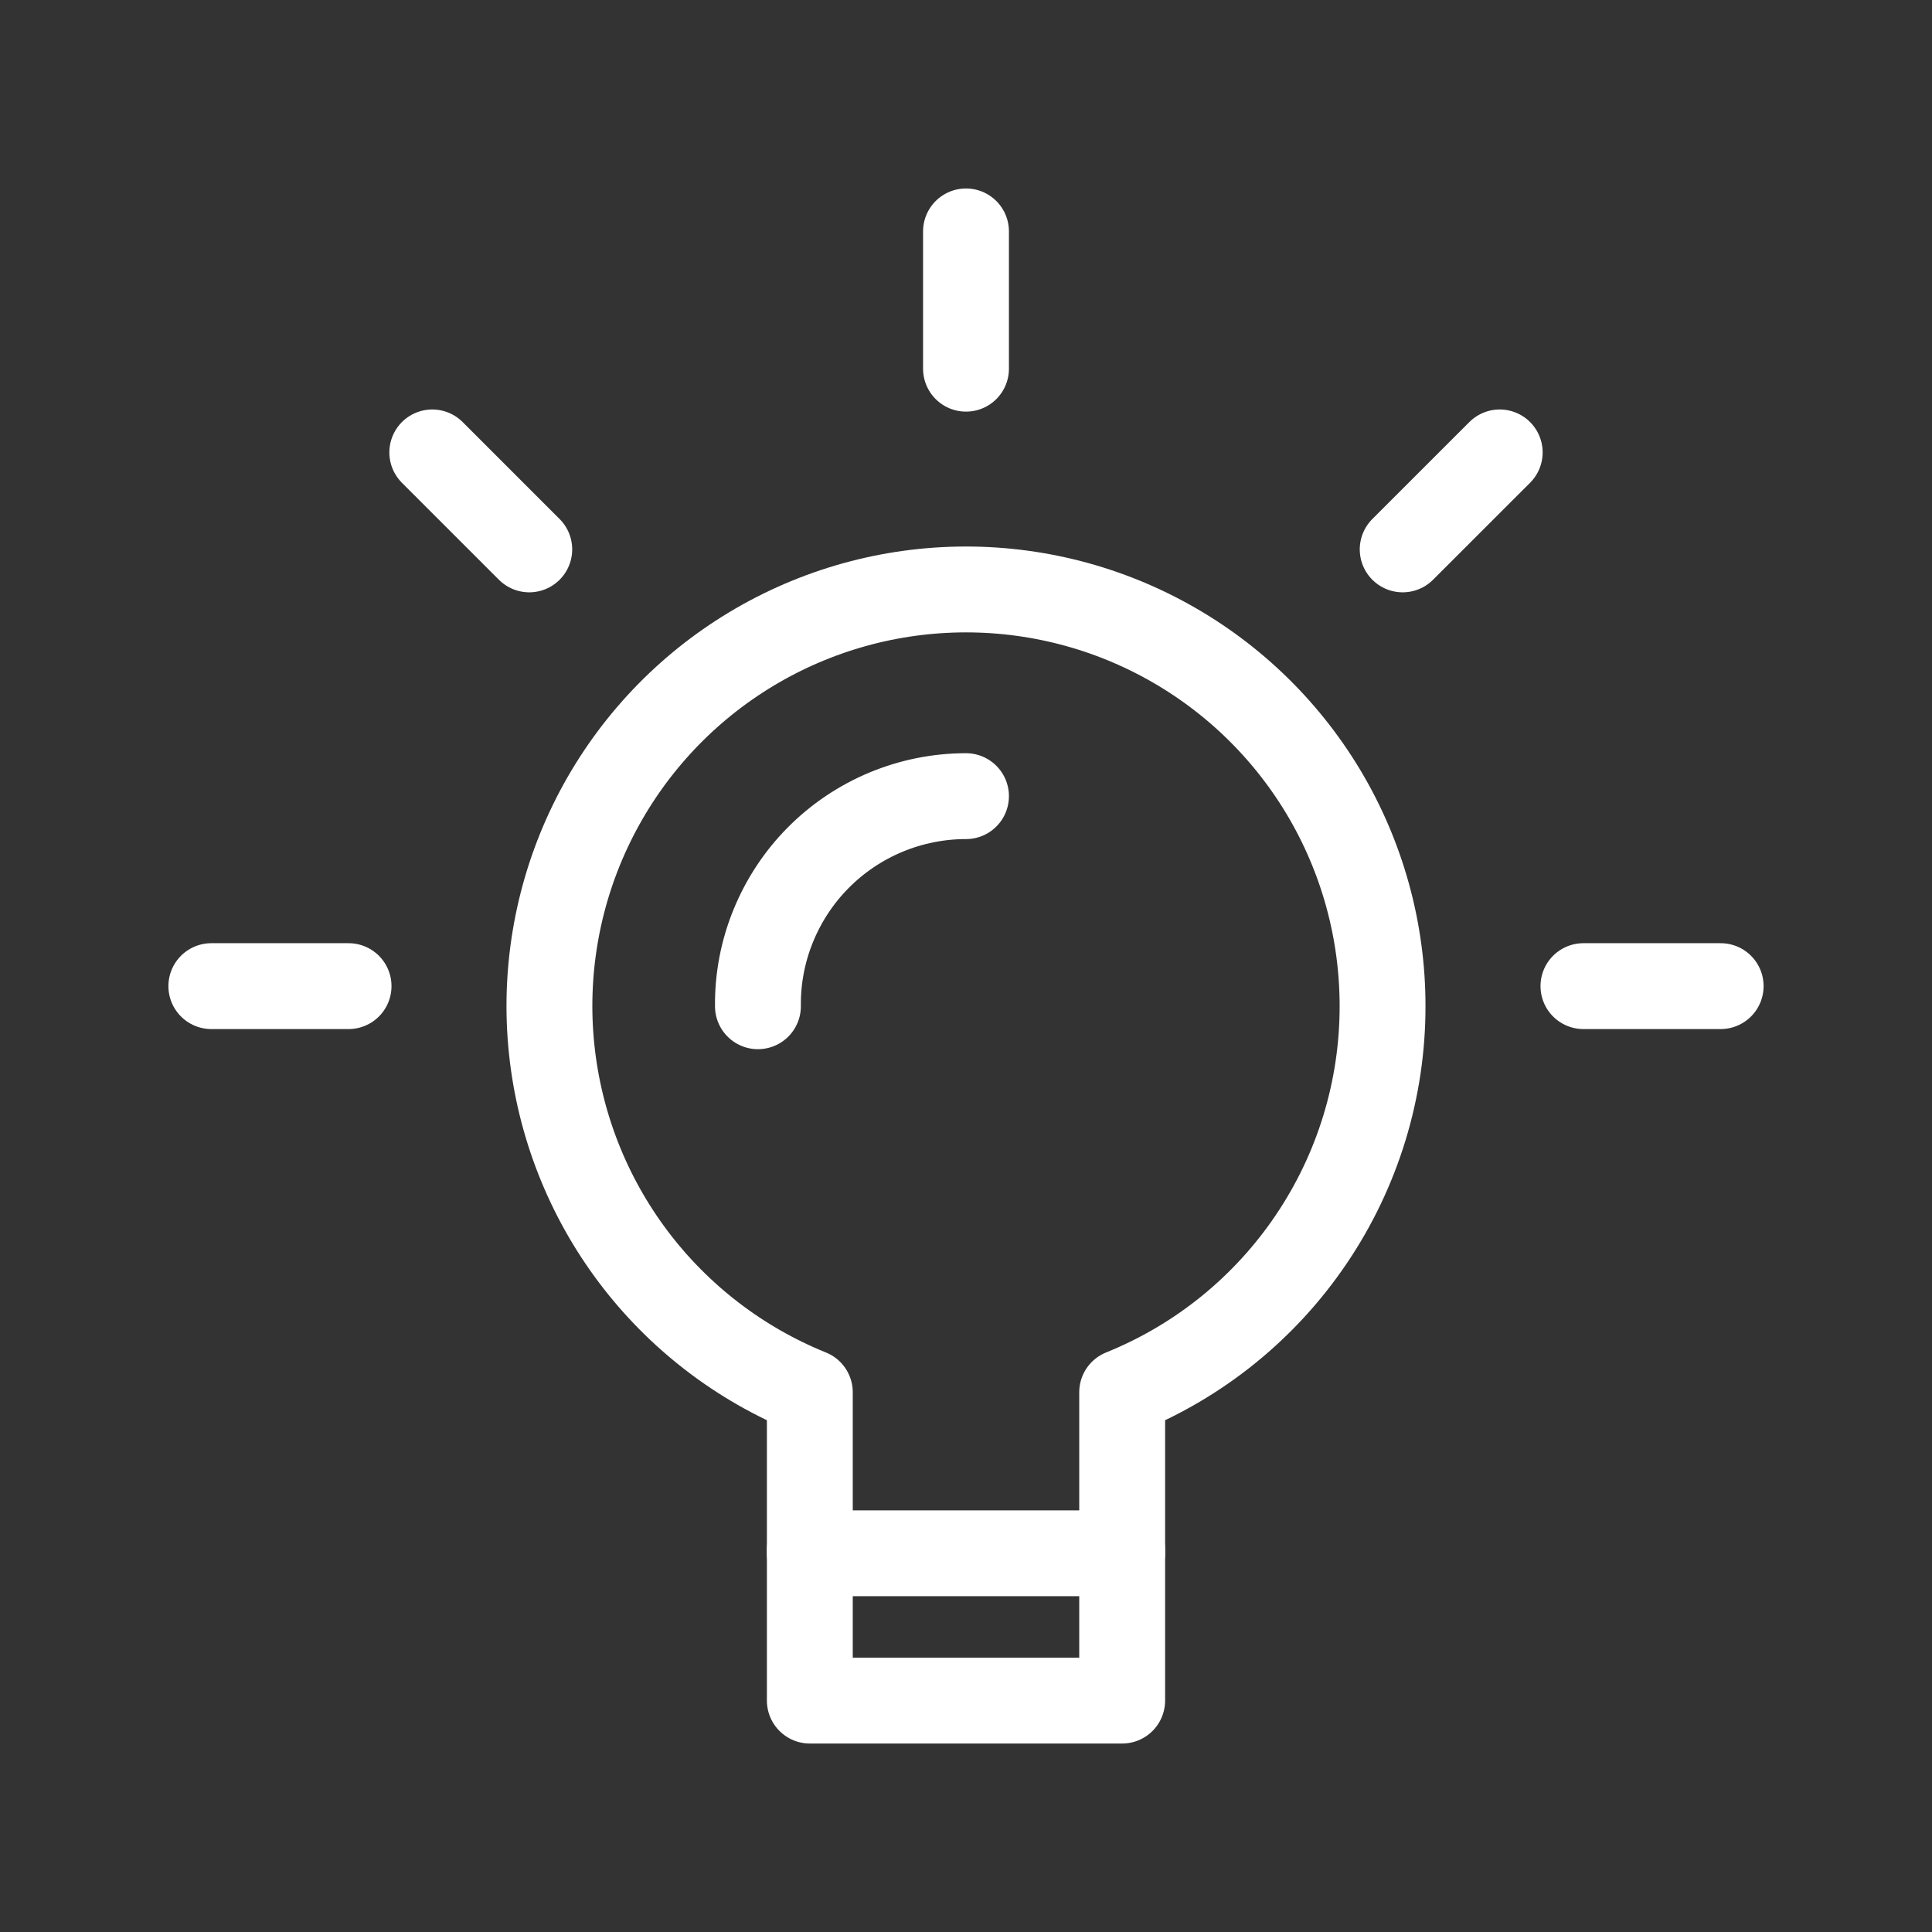 <svg width="36" height="36" viewBox="0 0 36 36" fill="none" xmlns="http://www.w3.org/2000/svg">
<rect x="0" y="0" width="36" height="36" fill="#333333" stroke="none"/>
<path d="M3.938 18.375H6.495" stroke="white" stroke-width="1.6" stroke-linecap="round" stroke-linejoin="round"/>
<path d="M8.055 8.43L9.862 10.237" stroke="white" stroke-width="1.6" stroke-linecap="round" stroke-linejoin="round"/>
<path d="M18 4.312V6.87" stroke="white" stroke-width="1.6" stroke-linecap="round" stroke-linejoin="round"/>
<path d="M27.945 8.43L26.137 10.237" stroke="white" stroke-width="1.6" stroke-linecap="round" stroke-linejoin="round"/>
<path d="M32.062 18.375H29.505" stroke="white" stroke-width="1.6" stroke-linecap="round" stroke-linejoin="round"/>
<path d="M25.762 18.75C25.763 17.341 25.381 15.959 24.656 14.751C23.931 13.544 22.891 12.556 21.647 11.894C20.404 11.232 19.004 10.921 17.597 10.994C16.19 11.067 14.83 11.522 13.662 12.309C12.494 13.096 11.562 14.187 10.966 15.463C10.37 16.739 10.133 18.154 10.28 19.555C10.427 20.956 10.952 22.291 11.799 23.416C12.646 24.541 13.784 25.415 15.09 25.943V28.943H20.91V25.943C22.344 25.364 23.572 24.37 24.436 23.088C25.301 21.807 25.763 20.296 25.762 18.75V18.75Z" stroke="white" stroke-width="1.6" stroke-linecap="round" stroke-linejoin="round"/>
<path d="M14.123 18.75C14.117 18.238 14.214 17.729 14.407 17.255C14.6 16.78 14.884 16.348 15.245 15.984C15.605 15.62 16.035 15.331 16.507 15.134C16.98 14.937 17.488 14.835 18 14.835" stroke="white" stroke-width="1.6" stroke-linecap="round" stroke-linejoin="round"/>
<path d="M20.91 28.875V31.688H15.09V28.875" stroke="white" stroke-width="1.6" stroke-linecap="round" stroke-linejoin="round"/>
</svg>
